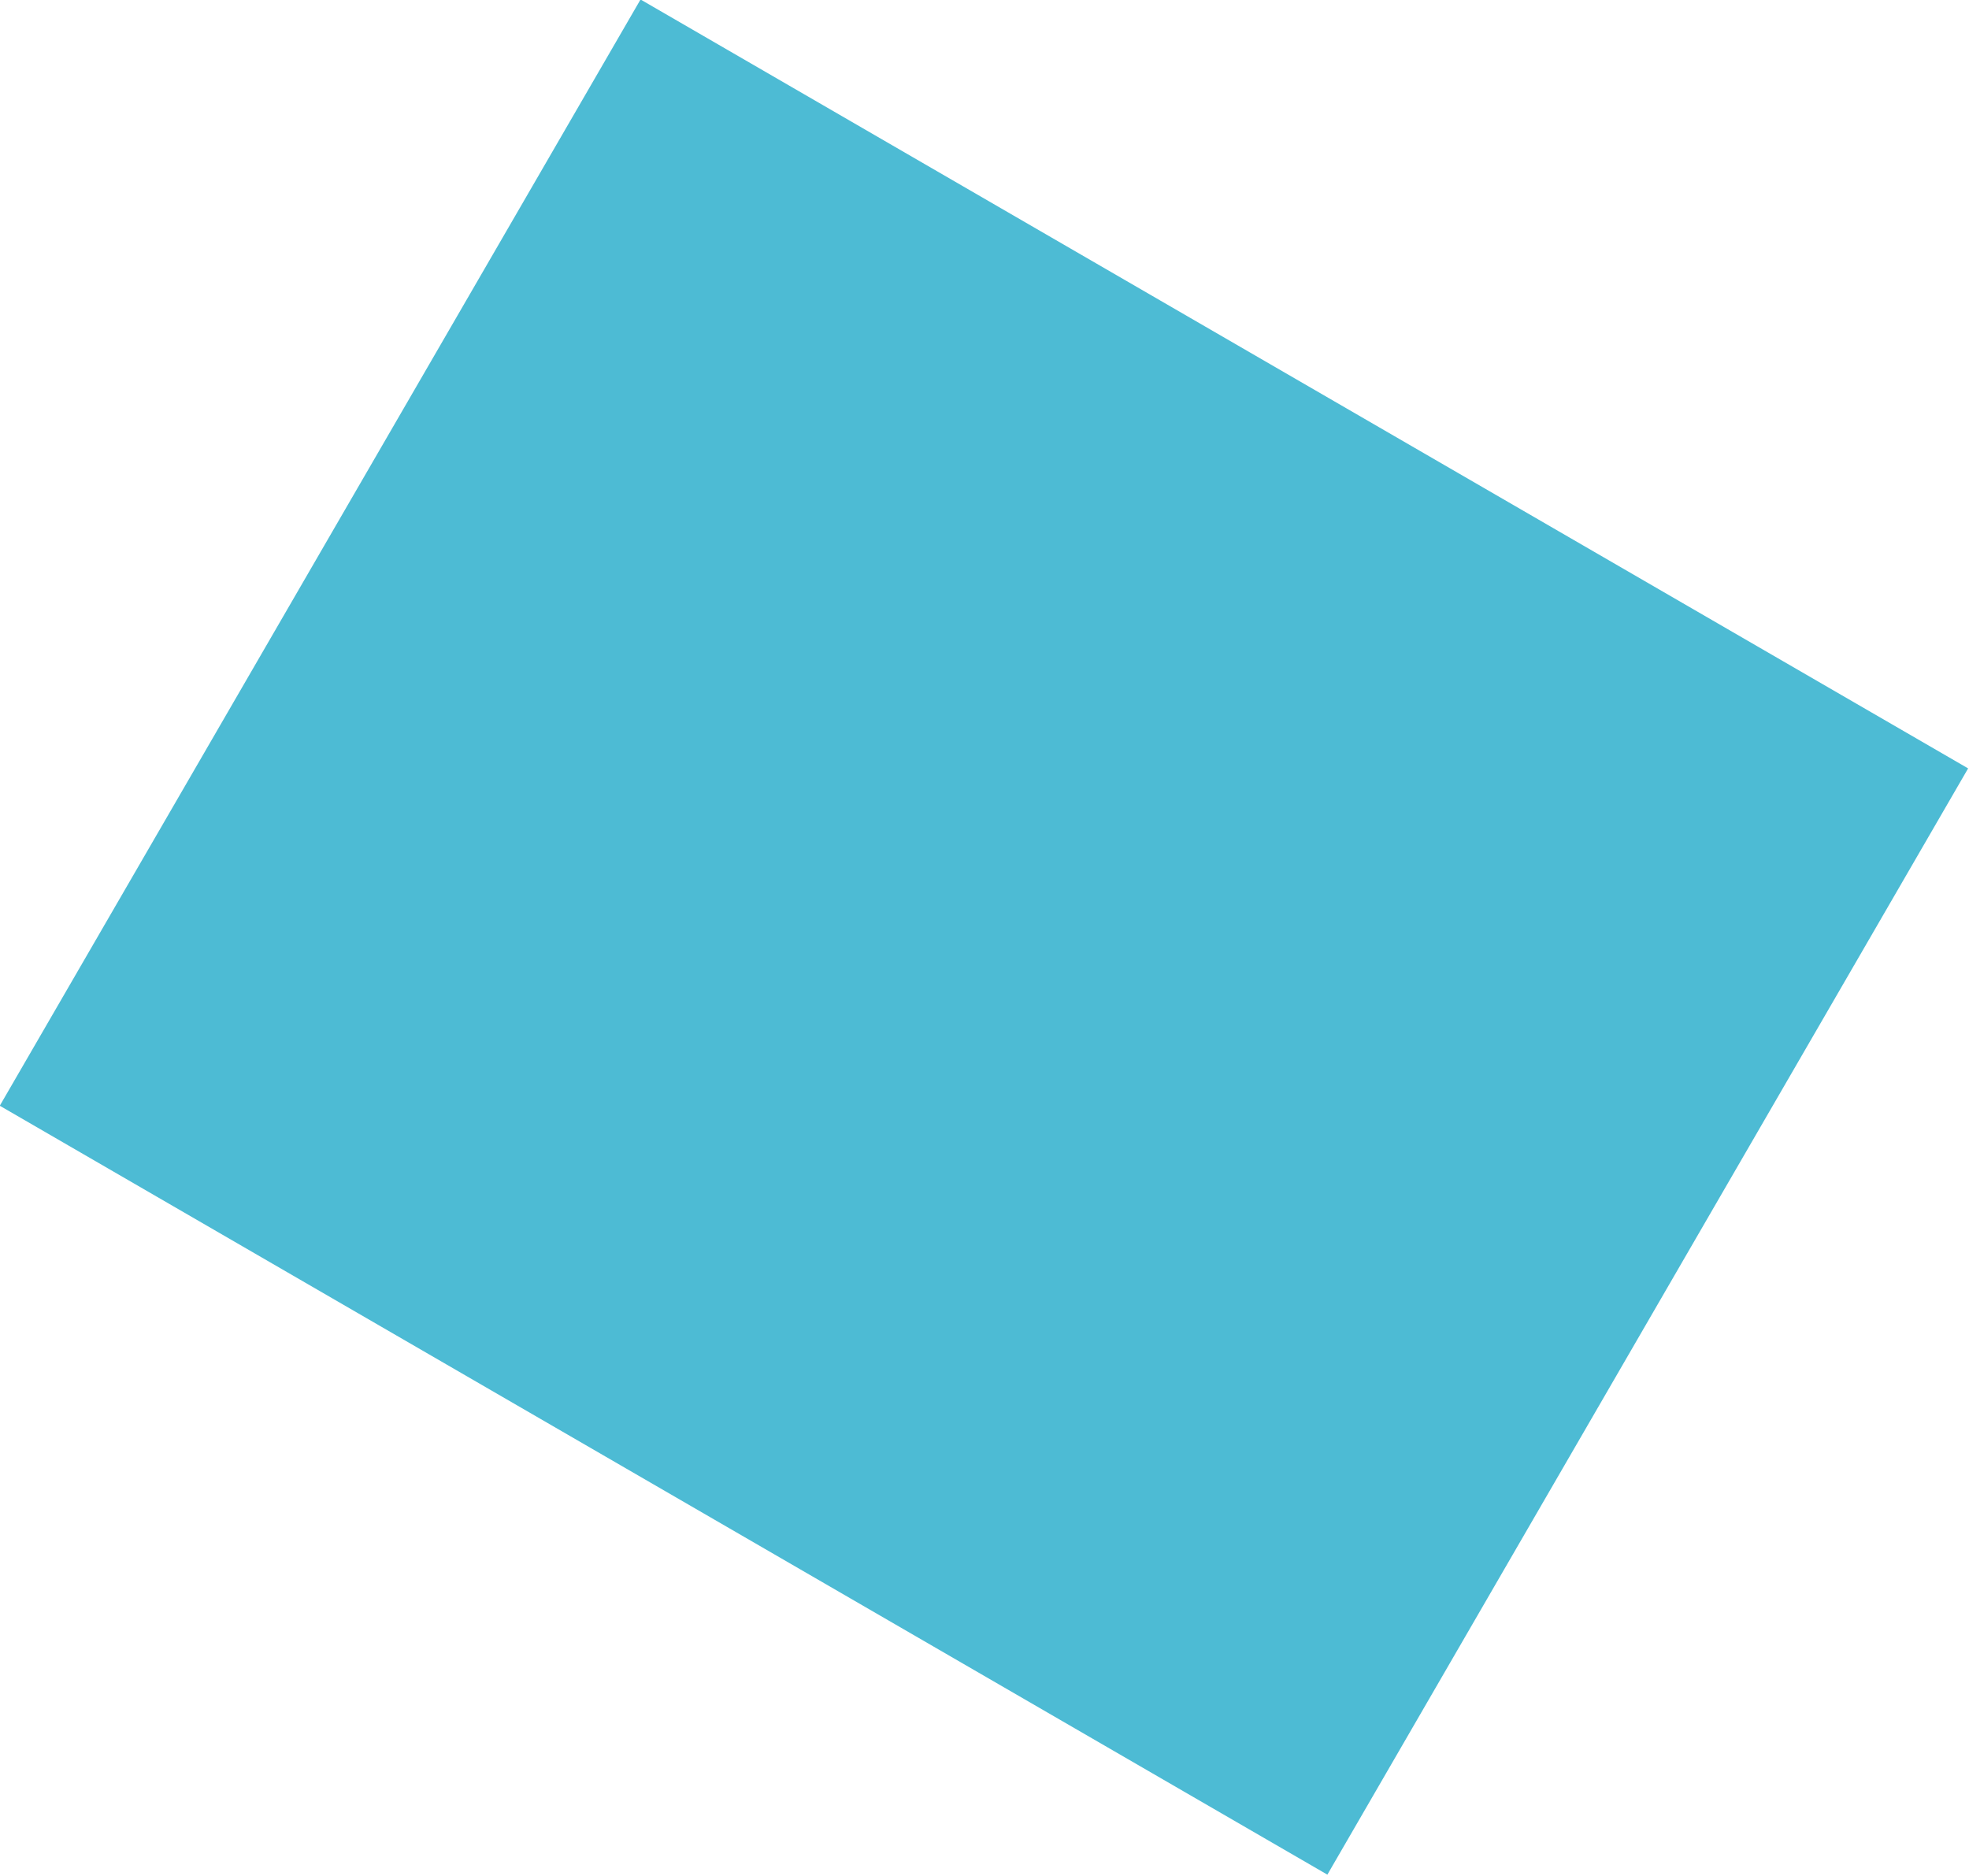 <?xml version="1.0" encoding="utf-8"?>
<!-- Generator: Adobe Illustrator 15.1.0, SVG Export Plug-In . SVG Version: 6.00 Build 0)  -->
<!DOCTYPE svg PUBLIC "-//W3C//DTD SVG 1.1//EN" "http://www.w3.org/Graphics/SVG/1.1/DTD/svg11.dtd">
<svg version="1.1" id="Layer_1" xmlns="http://www.w3.org/2000/svg" xmlns:xlink="http://www.w3.org/1999/xlink" x="0px" y="0px"
	 width="168.948px" height="160.951px" viewBox="37.947 65.547 168.948 160.951"
	 enable-background="new 37.947 65.547 168.948 160.951" xml:space="preserve">
<rect x="56.579" y="91.151" transform="matrix(0.865 0.501 -0.501 0.865 89.633 -41.688)" fill="#4DBBD4" width="131.691" height="109.738"/>
</svg>
